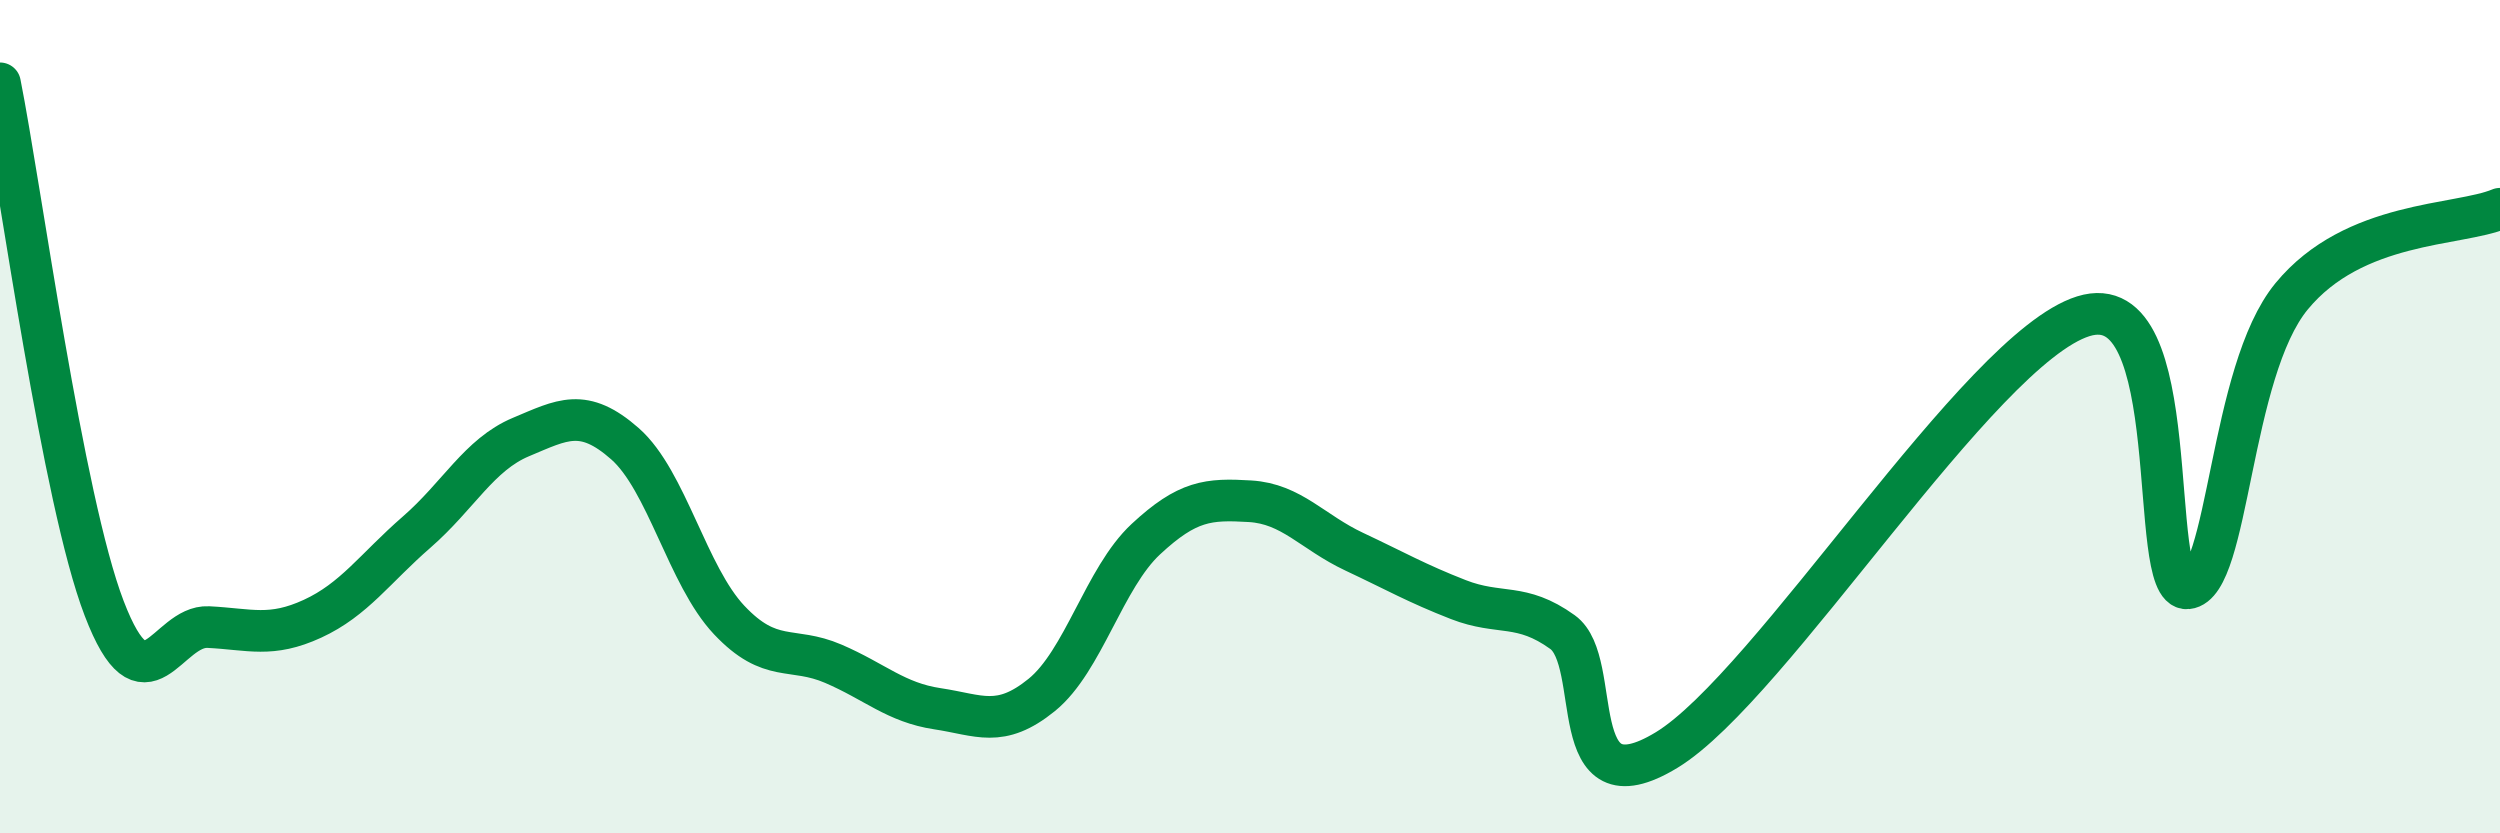 
    <svg width="60" height="20" viewBox="0 0 60 20" xmlns="http://www.w3.org/2000/svg">
      <path
        d="M 0,2 C 0.5,4.52 1.5,11.99 2.5,14.6 C 3.5,17.21 4,15 5,15.05 C 6,15.1 6.5,15.31 7.5,14.85 C 8.5,14.39 9,13.64 10,12.77 C 11,11.9 11.5,10.91 12.5,10.49 C 13.5,10.07 14,9.77 15,10.65 C 16,11.53 16.5,13.82 17.5,14.88 C 18.5,15.94 19,15.5 20,15.93 C 21,16.36 21.5,16.86 22.5,17.01 C 23.5,17.16 24,17.49 25,16.68 C 26,15.87 26.5,13.87 27.5,12.94 C 28.5,12.01 29,11.97 30,12.03 C 31,12.09 31.5,12.77 32.5,13.24 C 33.5,13.71 34,14 35,14.39 C 36,14.78 36.5,14.45 37.5,15.17 C 38.5,15.89 37.5,19.52 40,18 C 42.5,16.48 47.5,8.37 50,7.59 C 52.5,6.81 51.5,14.22 52.5,14.12 C 53.5,14.02 53.5,8.93 55,7.11 C 56.5,5.29 59,5.43 60,5.01L60 20L0 20Z"
        fill="#008740"
        opacity="0.1"
        stroke-linecap="round"
        stroke-linejoin="round"
      />
      <path
        d="M 0,2 C 0.5,4.52 1.5,11.99 2.5,14.6 C 3.5,17.21 4,15 5,15.05 C 6,15.1 6.5,15.31 7.5,14.85 C 8.5,14.39 9,13.64 10,12.77 C 11,11.9 11.5,10.91 12.5,10.49 C 13.5,10.07 14,9.77 15,10.65 C 16,11.53 16.5,13.82 17.5,14.88 C 18.5,15.94 19,15.5 20,15.93 C 21,16.36 21.5,16.86 22.5,17.01 C 23.5,17.16 24,17.49 25,16.68 C 26,15.87 26.5,13.87 27.5,12.94 C 28.5,12.01 29,11.97 30,12.03 C 31,12.09 31.5,12.77 32.5,13.24 C 33.5,13.71 34,14 35,14.39 C 36,14.78 36.5,14.45 37.5,15.17 C 38.5,15.89 37.5,19.52 40,18 C 42.5,16.48 47.5,8.37 50,7.59 C 52.5,6.81 51.5,14.22 52.5,14.12 C 53.5,14.02 53.5,8.93 55,7.11 C 56.5,5.29 59,5.43 60,5.01"
        stroke="#008740"
        stroke-width="1"
        fill="none"
        stroke-linecap="round"
        stroke-linejoin="round"
      />
    </svg>
  